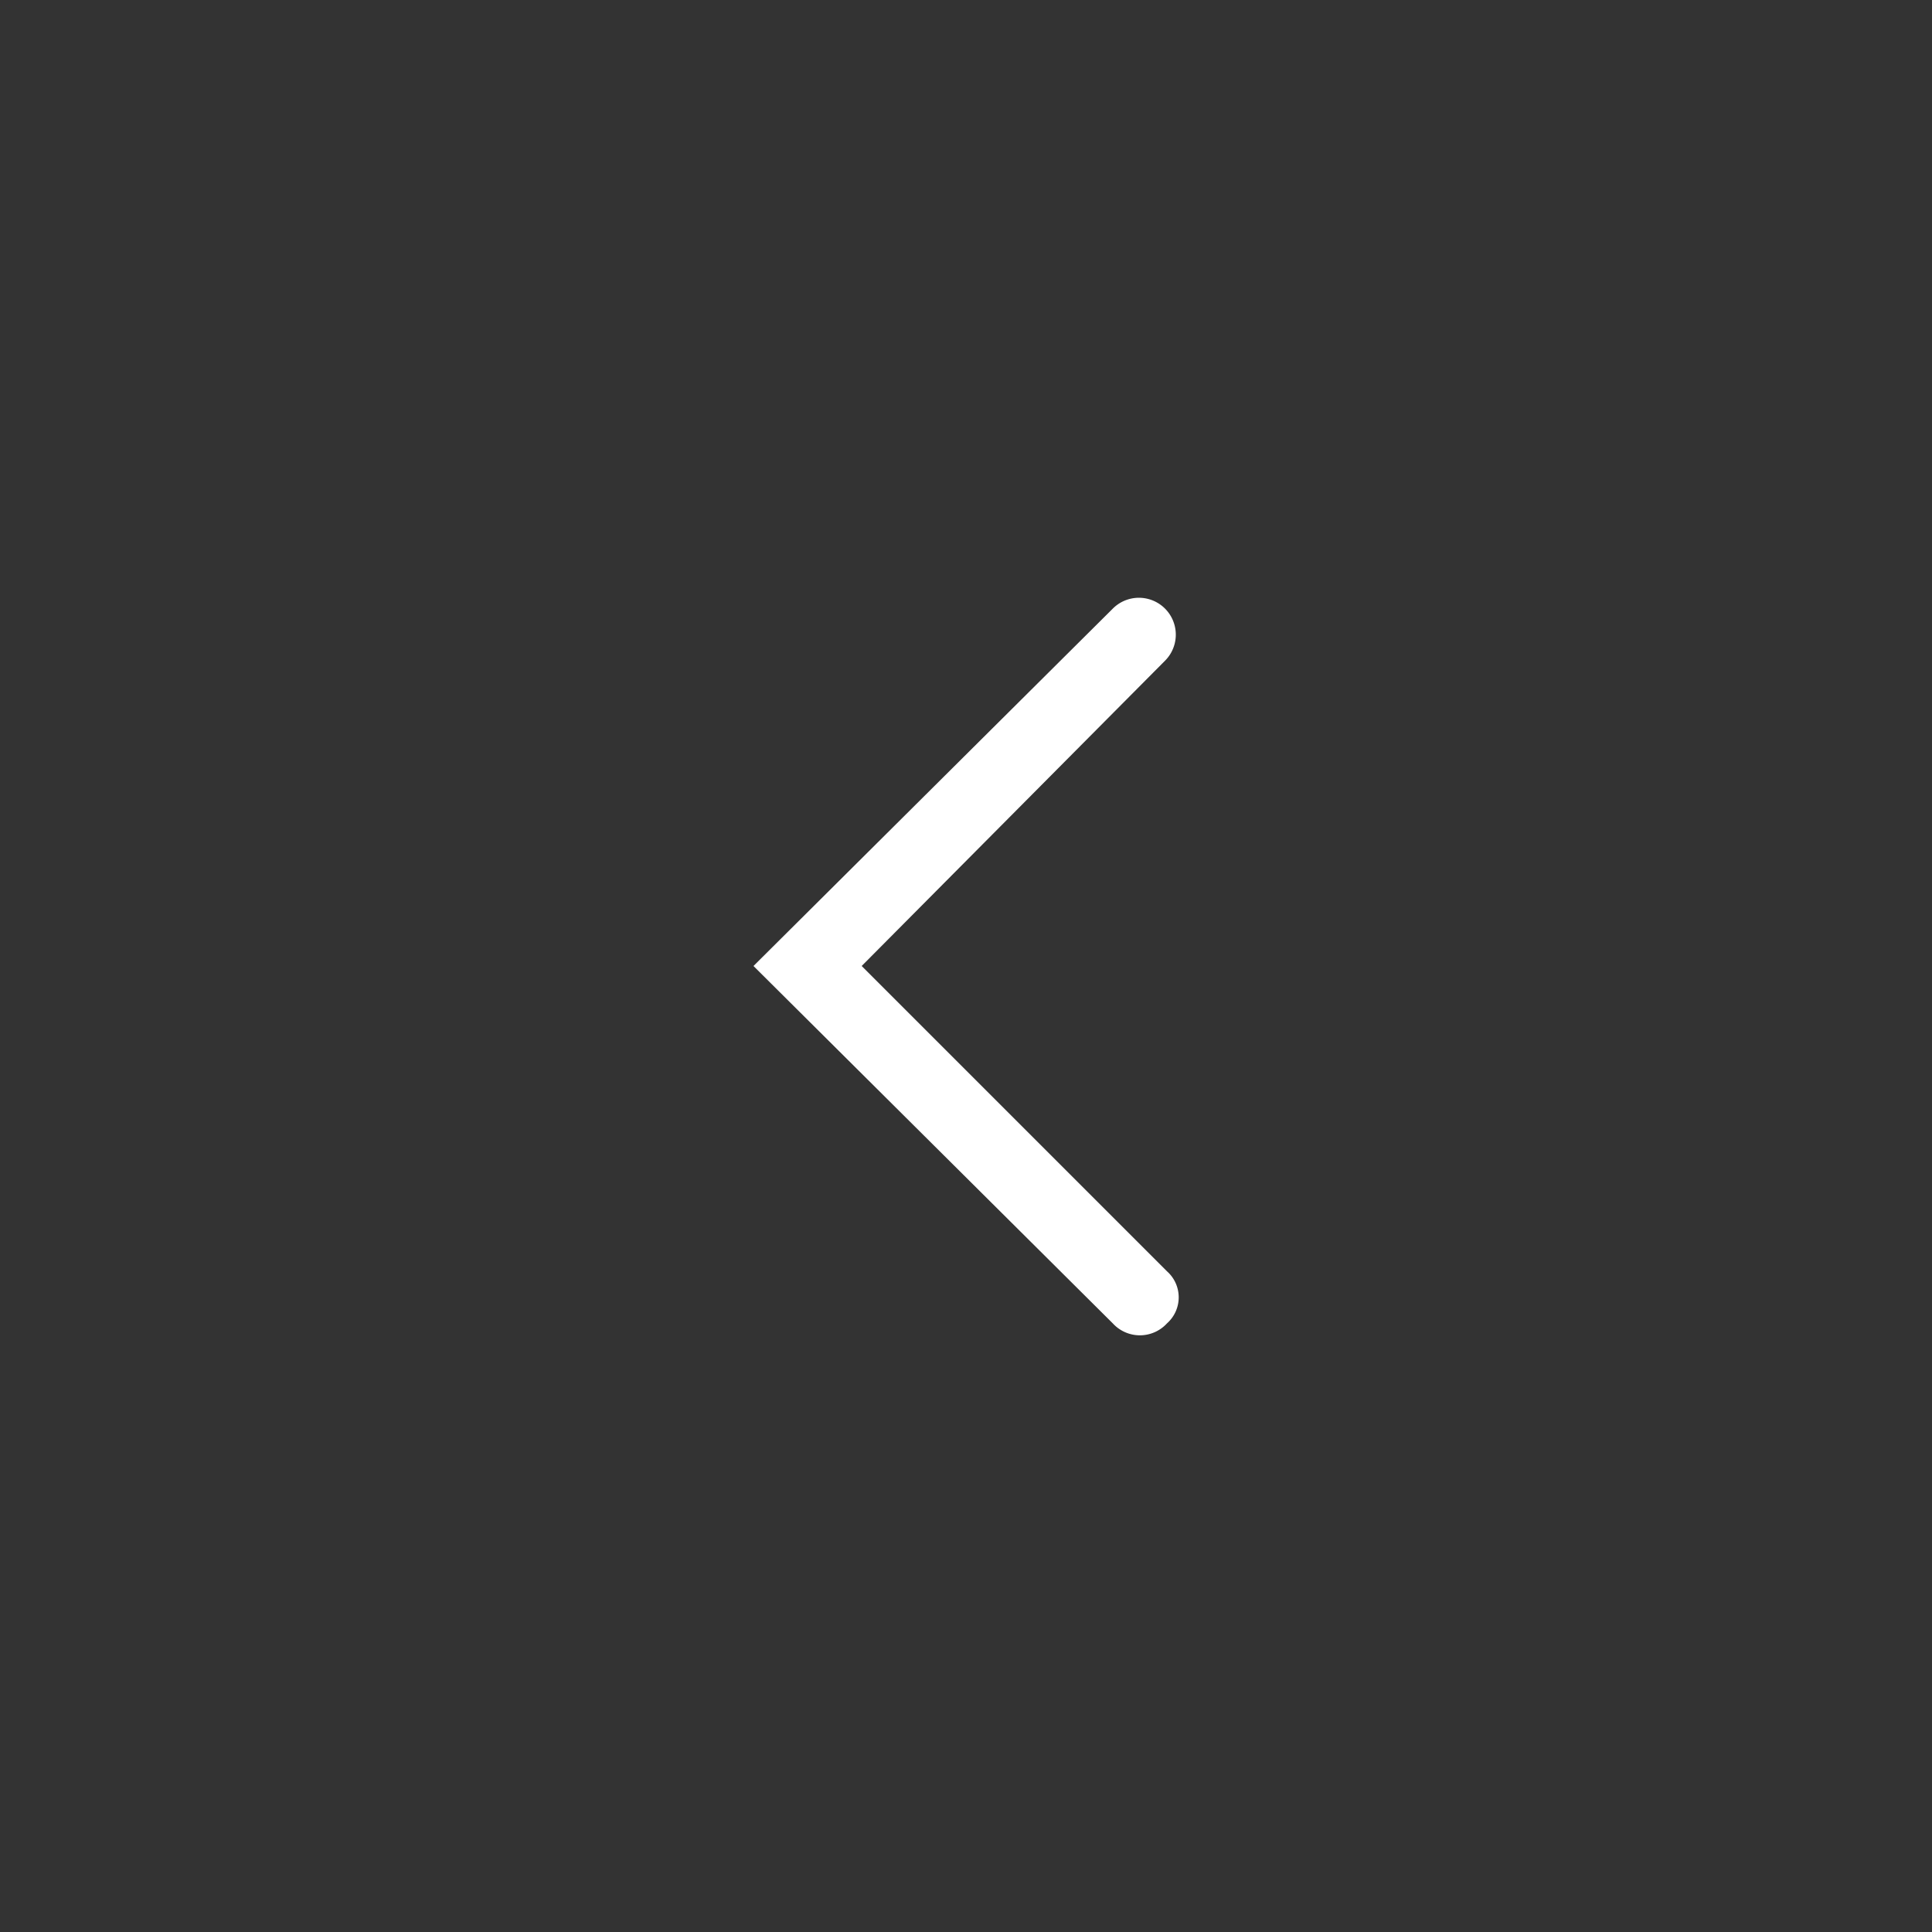 <svg id="7ecb83a2-1e49-4b2a-83c6-bdee0320f741" data-name="Ebene 1" xmlns="http://www.w3.org/2000/svg" viewBox="0 0 100 100"><rect x="0" y="0" width="100" height="100" fill="#333333" stroke="none"/><title>2017_11_09_BR24_Icons_</title><path fill="white" d="M60.4,65.8,44.6,50,60.3,34.2a1.9,1.9,0,1,0-2.7-2.7L39,50,57.6,68.5a1.9,1.9,0,0,0,2.8,0A1.8,1.8,0,0,0,60.4,65.8Z"/></svg>